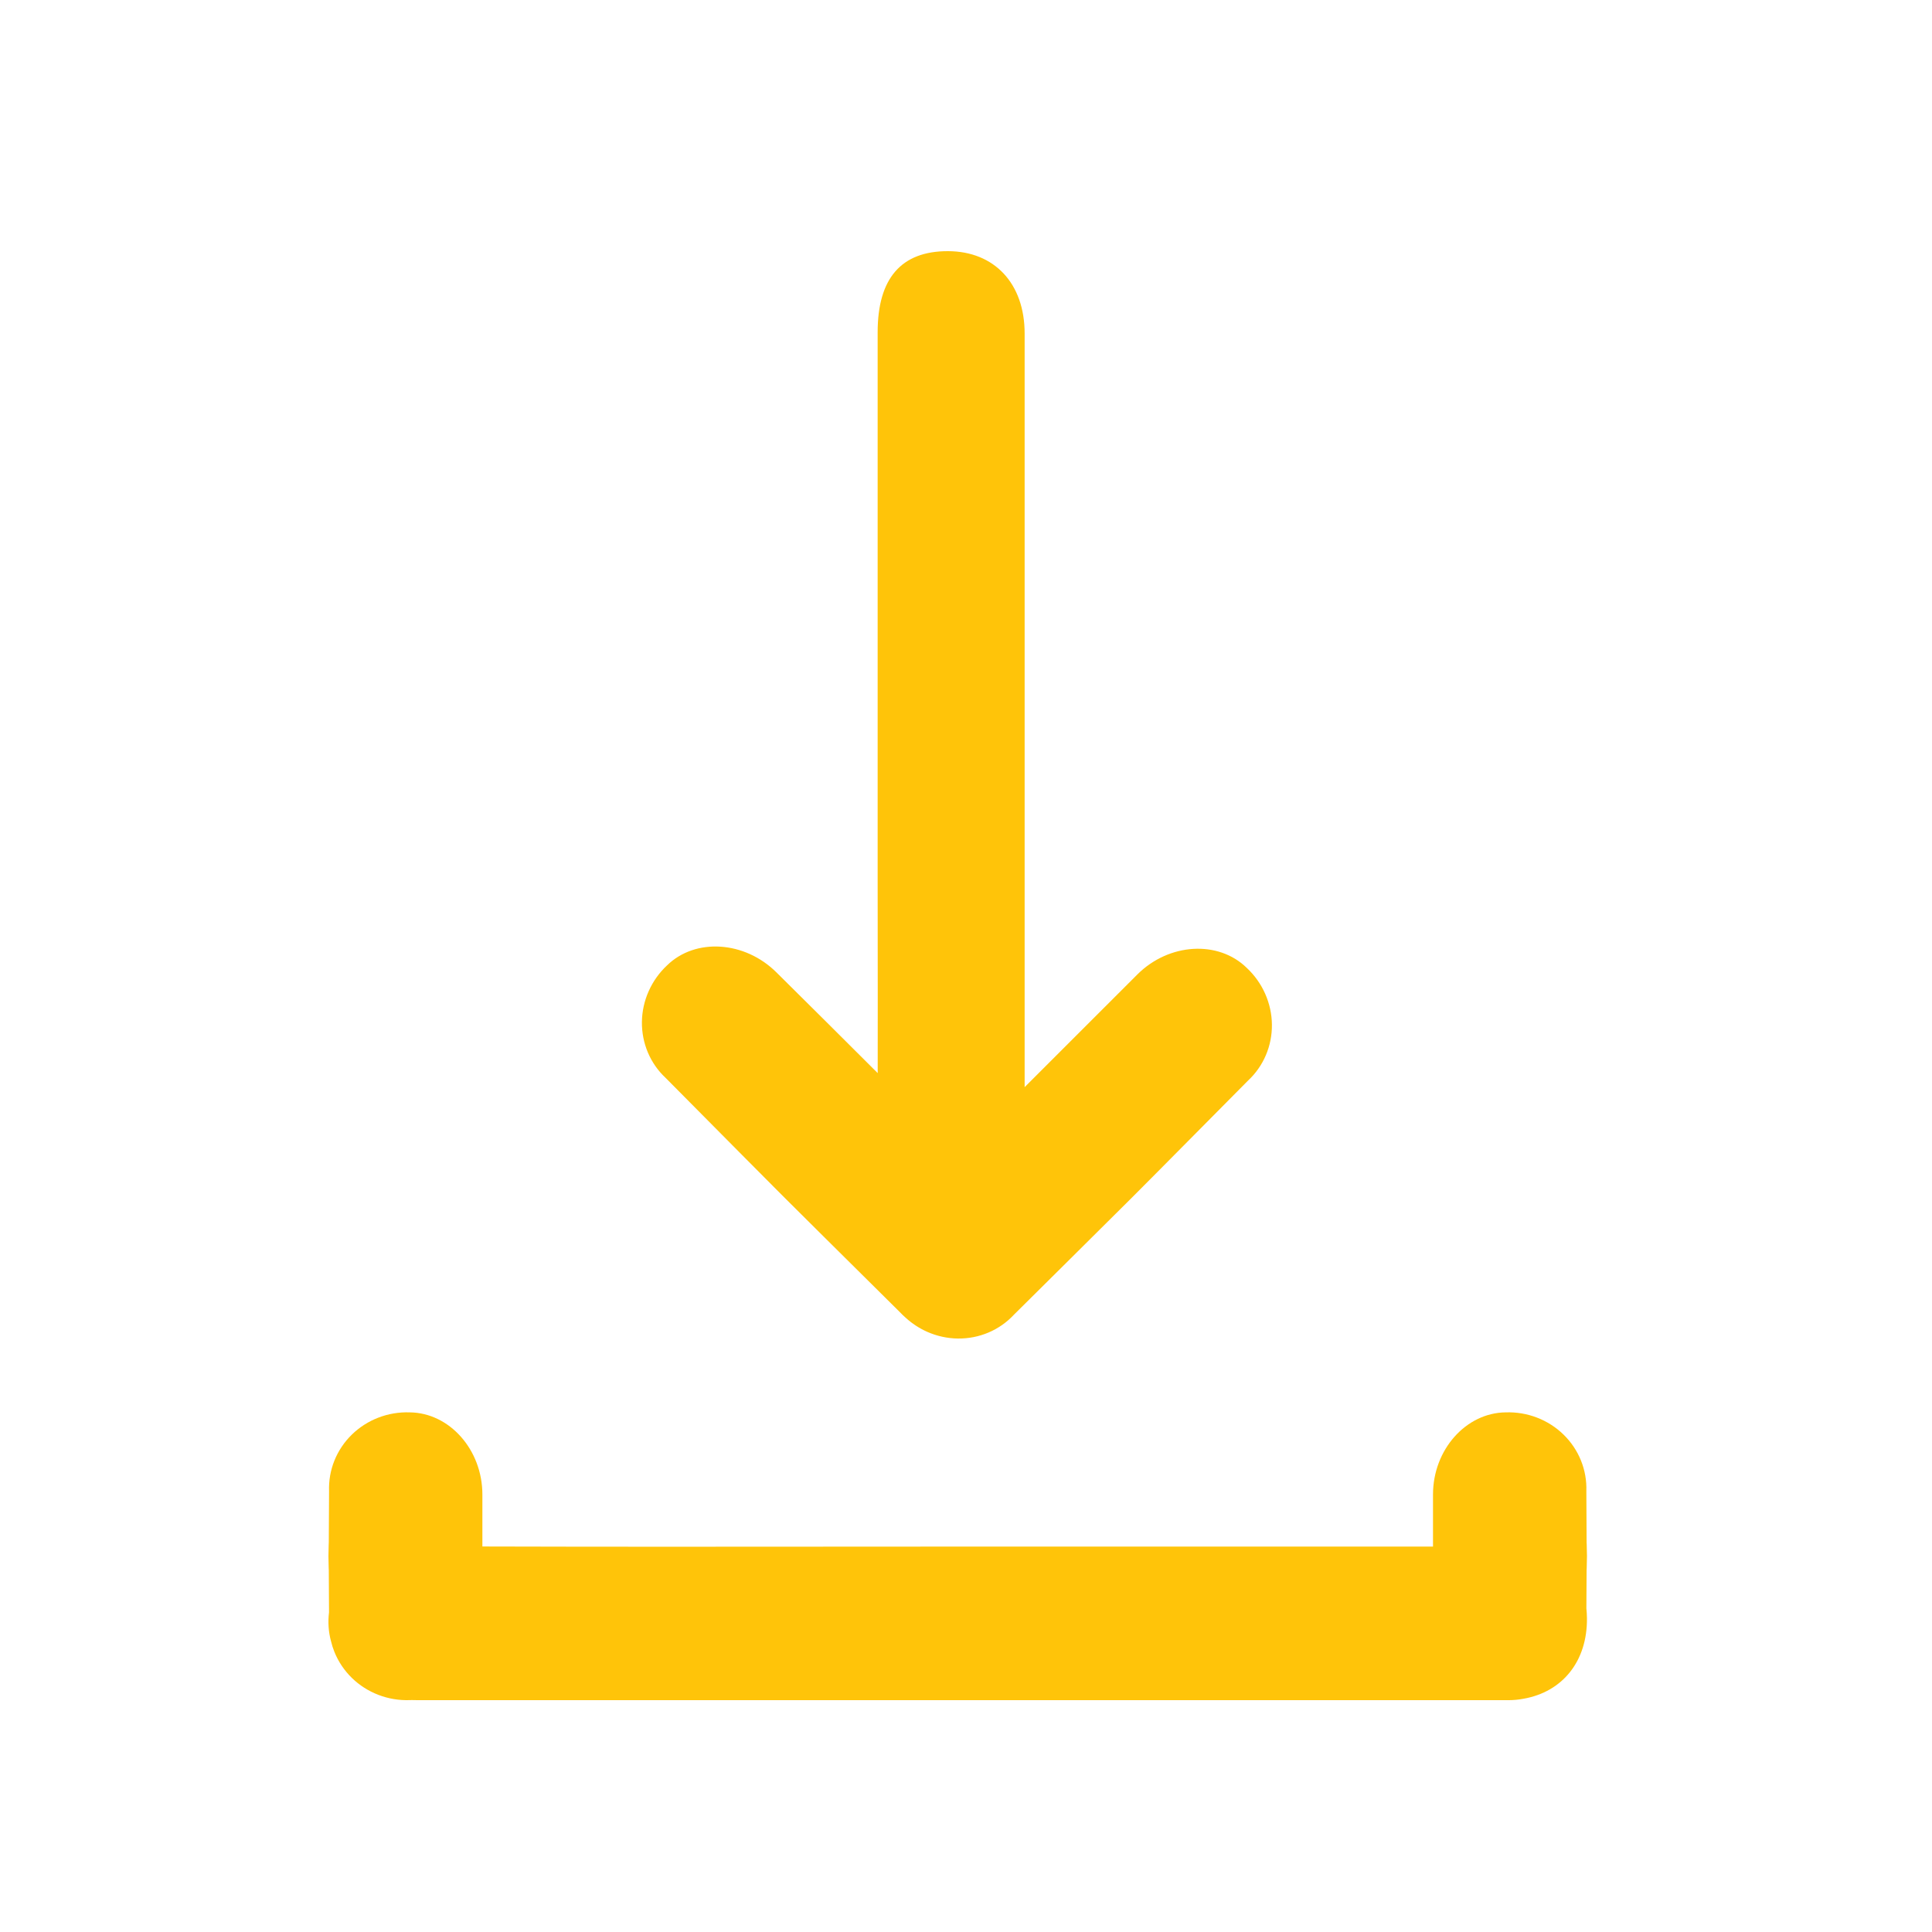<svg width="100" height="100" viewBox="0 0 100 100" fill="none" xmlns="http://www.w3.org/2000/svg">
<path d="M45.427 45.461V17.197C45.427 14.401 46.653 12.996 49.064 13C51.475 13.004 53.035 14.679 53.035 17.26V56.27C53.974 55.33 54.914 54.391 55.854 53.452L55.864 53.442C56.52 52.786 57.176 52.13 57.832 51.475L58.863 50.444C60.508 48.798 63.067 48.66 64.53 50.096C64.935 50.474 65.26 50.929 65.484 51.434C65.708 51.938 65.828 52.481 65.834 53.028C65.841 53.575 65.735 54.115 65.522 54.614C65.31 55.114 64.996 55.561 64.6 55.929C63.512 57.027 62.642 57.905 61.925 58.628C60.246 60.322 59.407 61.169 58.564 62.012C57.721 62.855 56.874 63.694 55.18 65.373C54.457 66.09 53.579 66.96 52.481 68.049C52.113 68.445 51.666 68.758 51.166 68.971C50.667 69.183 50.127 69.289 49.58 69.282C49.033 69.276 48.49 69.156 47.985 68.932C47.58 68.751 47.206 68.506 46.878 68.206C46.773 68.115 46.673 68.019 46.578 67.917C42.91 64.279 41.699 63.083 40.496 61.88C39.293 60.677 38.097 59.466 34.459 55.798C34.063 55.43 33.749 54.982 33.537 54.483C33.325 53.984 33.219 53.444 33.225 52.896C33.232 52.349 33.351 51.806 33.576 51.302C33.8 50.797 34.125 50.342 34.53 49.964C35.995 48.536 38.548 48.696 40.196 50.338C41.944 52.068 43.688 53.805 45.43 55.544C45.434 52.99 45.433 50.93 45.427 45.461Z" fill="#FFC409"/>
<path d="M24.968 77.357C24.968 75.03 23.257 73.123 21.207 73.104C20.654 73.085 20.102 73.177 19.587 73.375C19.071 73.573 18.603 73.873 18.211 74.255C17.82 74.637 17.513 75.094 17.31 75.597C17.107 76.1 17.013 76.639 17.032 77.179C17.025 78.903 17.019 79.952 17.014 80.551C17.005 79.356 17 79.953 17 80.551C17 81.149 17.005 81.746 17.014 80.551C17.019 81.093 17.024 82.004 17.03 83.451C16.969 83.968 17.001 84.47 17.134 84.952C17.178 85.14 17.237 85.325 17.31 85.505C17.513 86.008 17.82 86.465 18.211 86.847C18.603 87.23 19.071 87.529 19.587 87.727C20.102 87.925 20.654 88.017 21.207 87.998C21.244 87.998 21.28 87.997 21.316 87.995C21.428 87.999 21.542 88.001 21.656 88.001H77.981C78.005 88.001 78.03 88.001 78.055 88.001C78.322 88.002 78.588 87.978 78.85 87.928C80.885 87.574 82.166 85.972 82.14 83.754C82.138 83.581 82.128 83.413 82.111 83.251C82.117 81.919 82.122 81.068 82.126 80.551C82.136 81.746 82.141 81.149 82.141 80.551C82.141 79.953 82.136 79.356 82.126 80.551C82.122 79.952 82.116 78.903 82.109 77.179C82.128 76.639 82.034 76.1 81.831 75.597C81.628 75.094 81.321 74.637 80.929 74.255C80.538 73.873 80.07 73.573 79.554 73.375C79.039 73.177 78.487 73.085 77.934 73.104C75.884 73.123 74.172 75.03 74.172 77.357V78.815C74.172 79.323 74.172 79.728 74.172 80.051H49.592C47.684 80.052 45.777 80.053 43.869 80.054C37.57 80.059 31.271 80.064 24.968 80.046L24.968 77.357Z" fill="#FFC409"/>
</svg>
